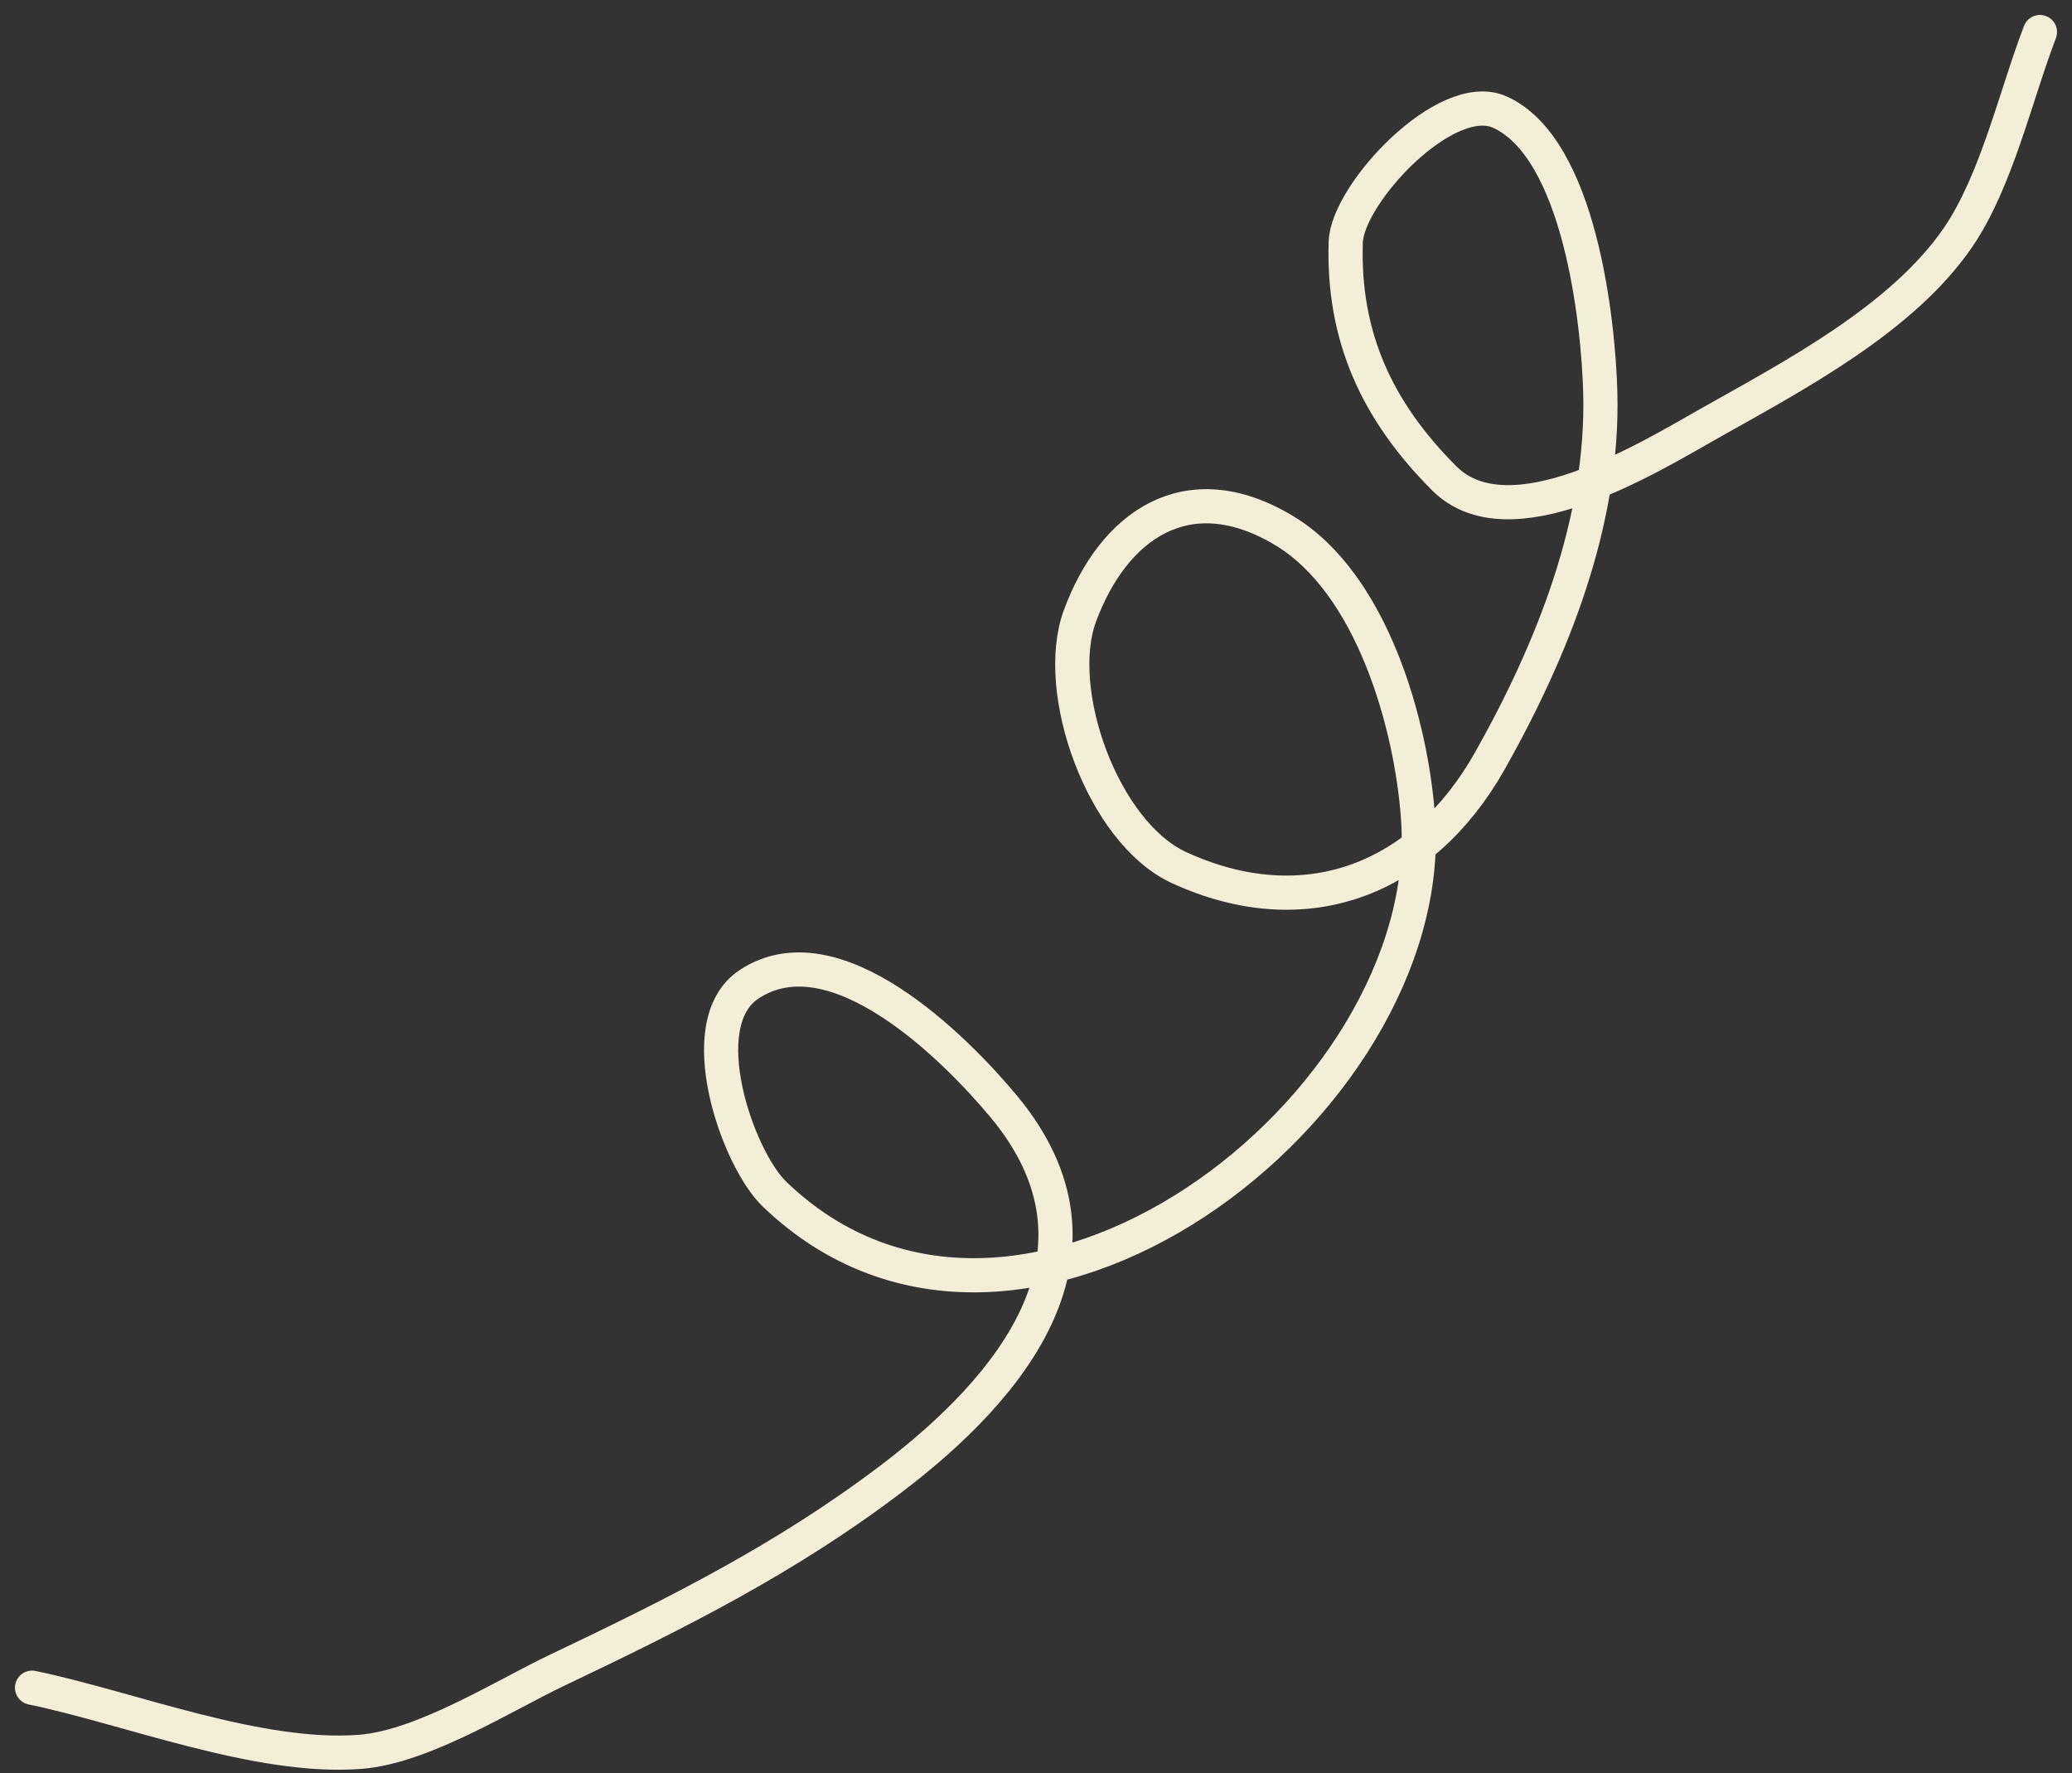 <?xml version="1.0" encoding="UTF-8"?> <svg xmlns="http://www.w3.org/2000/svg" width="97" height="83" viewBox="0 0 97 83" fill="none"><rect x="0" y="0" width="97" height="83" fill="#333333" stroke="none"/> <path d="M95.5 1.5C94.36 4.472 93.472 8.468 91.667 11.111C89.049 14.942 83.929 17.615 80 19.833C77.165 21.434 70.674 25.452 67.611 22.389C64.462 19.24 62.86 15.752 63 11.333C63.072 9.074 67.703 4.105 70.222 5.25C73.957 6.948 74.829 15.041 74.917 18.389C75.076 24.438 72.672 30.427 69.75 35.611C66.602 41.197 61.099 43.327 55.194 40.611C51.637 38.975 49.26 32.349 50.556 28.833C52.105 24.627 55.566 22.106 60.111 24.833C64.241 27.311 66.086 33.939 66.389 38.333C67.313 51.738 47.721 66.935 36.25 55.889C34.535 54.237 32.299 47.921 35.056 46.083C39.061 43.413 44.697 49.032 47 51.806C52.633 58.591 47.379 64.928 41.722 69.222C36.79 72.966 31.656 75.529 26.056 78.194C23.616 79.356 19.808 81.767 16.889 82C12.109 82.381 6.052 79.942 1.5 79" stroke="#F3EED8" stroke-width="1.6" stroke-linecap="round"></path> </svg> 